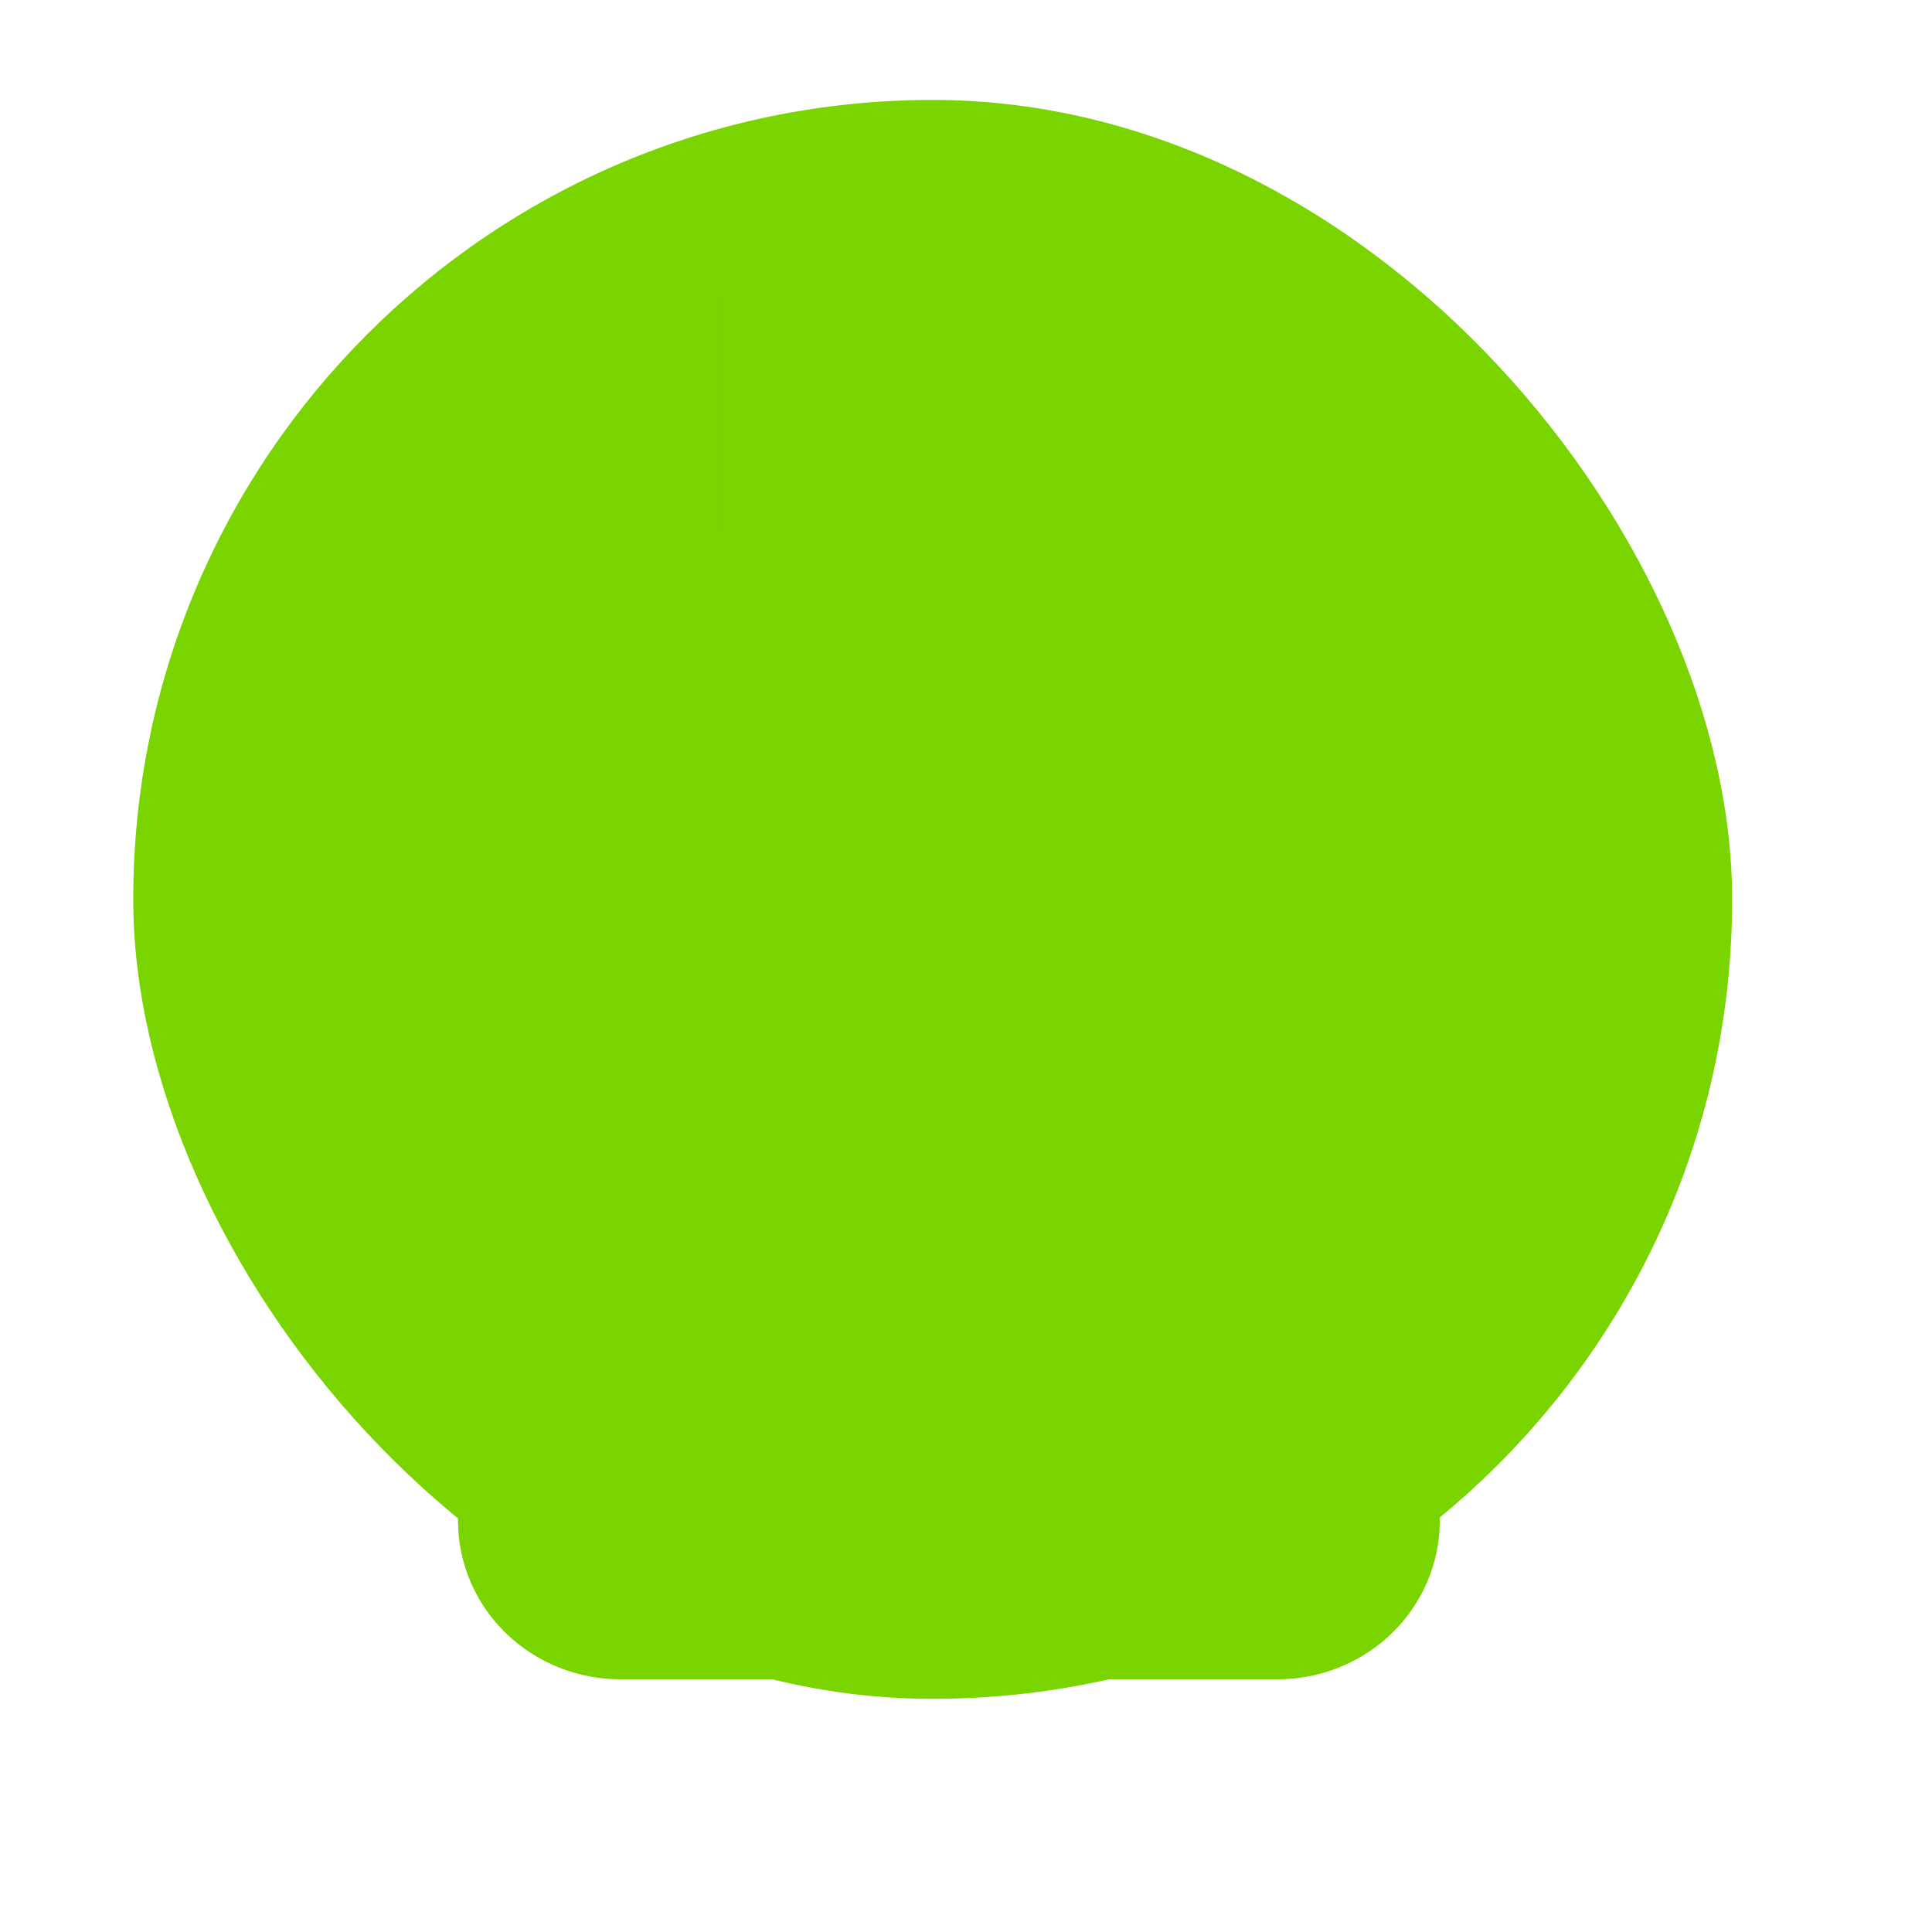 <svg width="58" height="58" viewBox="0 0 58 58" fill="none" xmlns="http://www.w3.org/2000/svg">
<rect x="4" y="3" width="48" height="48" rx="24" fill="#7AD40033"/>
<path d="M27.52 48.247H18.625C17.93 48.247 17.263 47.978 16.772 47.499C16.28 47.02 16.005 46.37 16.005 45.692V15.857C16.005 15.18 16.28 14.53 16.772 14.051C17.263 13.571 17.93 13.302 18.625 13.302H19C19.231 13.308 19.457 13.239 19.643 13.106C19.829 12.973 19.965 12.784 20.028 12.567C20.065 12.424 20.068 12.275 20.037 12.13C20.006 11.986 19.941 11.85 19.849 11.733C19.756 11.616 19.637 11.521 19.502 11.456C19.366 11.39 19.217 11.355 19.066 11.354H18.651C18.042 11.35 17.438 11.464 16.875 11.689C16.311 11.914 15.798 12.245 15.366 12.663C14.934 13.082 14.591 13.579 14.356 14.127C14.122 14.676 14.001 15.264 14 15.857V45.692C14.01 46.882 14.502 48.019 15.368 48.856C16.235 49.694 17.405 50.164 18.625 50.164H26.754C26.754 50.164 27.52 48.247 27.527 48.247C27.534 48.247 27.534 48.247 27.52 48.247Z" fill="#7AD400" stroke="#7AD400" stroke-width="0.5"/>
<path d="M37.999 13.296H38.355C39.05 13.296 39.716 13.565 40.208 14.044C40.699 14.523 40.975 15.173 40.975 15.851V35.879L42.973 34.122V15.857C42.973 14.671 42.49 13.534 41.63 12.695C40.77 11.857 39.604 11.386 38.388 11.386H38.052C37.826 11.377 37.603 11.441 37.419 11.568C37.234 11.695 37.097 11.878 37.03 12.088C36.993 12.232 36.99 12.382 37.022 12.526C37.053 12.671 37.118 12.807 37.212 12.923C37.305 13.04 37.425 13.134 37.561 13.198C37.698 13.263 37.848 13.296 37.999 13.296Z" fill="#7AD400"/>
<path d="M34.621 16.874H22.352C22.22 16.874 22.089 16.848 21.967 16.799C21.845 16.749 21.734 16.677 21.641 16.585C21.548 16.494 21.474 16.385 21.424 16.266C21.374 16.146 21.349 16.019 21.35 15.89V8.984C21.349 8.855 21.374 8.727 21.424 8.608C21.474 8.488 21.548 8.38 21.641 8.289C21.734 8.197 21.845 8.125 21.967 8.075C22.089 8.025 22.22 8 22.352 8L34.621 8C34.886 8.003 35.14 8.108 35.326 8.293C35.512 8.477 35.617 8.725 35.617 8.984V15.89C35.617 16.149 35.512 16.397 35.326 16.581C35.14 16.765 34.886 16.87 34.621 16.874V16.874ZM23.354 14.957H33.652V9.955H23.354V14.919V14.957Z" fill="#7AD400"/>
<path d="M28.922 8.996C28.922 9.108 28.877 9.215 28.796 9.294C28.715 9.373 28.605 9.418 28.49 9.418C28.375 9.418 28.265 9.373 28.184 9.294C28.103 9.215 28.058 9.108 28.058 8.996C28.058 8.884 28.103 8.777 28.184 8.698C28.265 8.619 28.375 8.574 28.49 8.574C28.605 8.574 28.715 8.619 28.796 8.698C28.877 8.777 28.922 8.884 28.922 8.996V8.996Z" fill="#7AD400"/>
<path d="M37.752 23.257H19.279C19.049 23.263 18.823 23.194 18.636 23.061C18.45 22.928 18.315 22.738 18.251 22.522C18.215 22.377 18.213 22.226 18.246 22.08C18.279 21.935 18.346 21.798 18.442 21.682C18.537 21.565 18.659 21.472 18.797 21.408C18.936 21.344 19.087 21.312 19.24 21.315H37.713C37.941 21.313 38.163 21.385 38.345 21.519C38.528 21.653 38.66 21.841 38.721 22.056C38.756 22.199 38.757 22.347 38.724 22.491C38.692 22.634 38.626 22.768 38.533 22.884C38.44 22.999 38.321 23.093 38.186 23.157C38.051 23.222 37.902 23.256 37.752 23.257Z" fill="#7AD400"/>
<path d="M37.752 30.457H19.28C19.049 30.463 18.823 30.394 18.637 30.261C18.451 30.128 18.315 29.938 18.252 29.722C18.214 29.576 18.212 29.425 18.244 29.278C18.277 29.132 18.344 28.995 18.439 28.877C18.535 28.76 18.657 28.666 18.796 28.602C18.935 28.538 19.087 28.506 19.241 28.508H37.713C37.945 28.503 38.172 28.572 38.358 28.707C38.544 28.841 38.679 29.032 38.742 29.249C38.778 29.394 38.779 29.545 38.746 29.691C38.713 29.837 38.646 29.973 38.551 30.089C38.455 30.206 38.334 30.3 38.195 30.363C38.057 30.427 37.905 30.459 37.752 30.457V30.457Z" fill="#7AD400"/>
<path d="M37.753 37.65H19.28C19.049 37.656 18.823 37.587 18.637 37.454C18.451 37.321 18.315 37.132 18.252 36.915C18.216 36.77 18.214 36.619 18.247 36.473C18.281 36.327 18.347 36.19 18.443 36.073C18.538 35.956 18.659 35.862 18.798 35.797C18.936 35.733 19.087 35.7 19.241 35.702H37.713C37.945 35.696 38.172 35.766 38.358 35.9C38.544 36.034 38.679 36.225 38.742 36.443C38.778 36.587 38.779 36.739 38.746 36.884C38.713 37.03 38.646 37.166 38.551 37.283C38.455 37.399 38.334 37.493 38.195 37.557C38.057 37.62 37.906 37.652 37.753 37.65V37.65Z" fill="#7AD400"/>
<path d="M27.697 45.565C27.617 45.574 27.535 45.574 27.455 45.565C27.262 45.518 27.087 45.416 26.954 45.271C26.821 45.126 26.735 44.946 26.708 44.754C26.628 44.258 26.419 43.791 26.101 43.396C25.784 43.002 25.368 42.693 24.894 42.498C24.646 42.408 24.446 42.225 24.336 41.99C24.227 41.755 24.218 41.488 24.311 41.246C24.404 41.005 24.591 40.809 24.832 40.703C25.073 40.596 25.347 40.587 25.595 40.678C26.614 41.05 27.469 41.757 28.012 42.677V42.677C29.322 41.349 31.484 39.598 33.835 40.032C33.964 40.056 34.087 40.104 34.197 40.174C34.307 40.244 34.402 40.334 34.476 40.44C34.55 40.545 34.603 40.664 34.63 40.789C34.657 40.914 34.658 41.044 34.634 41.17C34.61 41.295 34.561 41.415 34.489 41.523C34.418 41.63 34.325 41.722 34.217 41.795C34.109 41.867 33.987 41.918 33.858 41.944C33.73 41.971 33.597 41.972 33.468 41.949C31.569 41.617 29.23 44.153 28.49 45.143C28.401 45.269 28.282 45.372 28.145 45.445C28.007 45.519 27.854 45.559 27.697 45.565Z" fill="#7AD400" stroke="#7AD400" stroke-width="0.5"/>
<path d="M24.734 48.247H38.349C39.044 48.247 39.71 47.978 40.202 47.499C40.693 47.02 40.969 46.37 40.969 45.692V15.857C40.969 15.18 40.693 14.53 40.202 14.051C39.71 13.571 39.044 13.302 38.349 13.302H38C37.769 13.308 37.543 13.239 37.357 13.106C37.171 12.973 37.035 12.784 36.972 12.567C36.935 12.424 36.932 12.275 36.963 12.13C36.994 11.986 37.059 11.85 37.151 11.733C37.244 11.616 37.363 11.521 37.498 11.456C37.634 11.39 37.783 11.355 37.934 11.354H38.323C38.932 11.35 39.535 11.464 40.099 11.689C40.663 11.914 41.175 12.245 41.608 12.663C42.04 13.082 42.383 13.579 42.617 14.127C42.852 14.676 42.973 15.264 42.974 15.857V45.692C42.963 46.882 42.471 48.019 41.605 48.856C40.739 49.694 39.569 50.164 38.349 50.164H25.5C25.5 50.164 24.734 48.247 24.727 48.247C24.721 48.247 24.721 48.247 24.734 48.247Z" fill="#7AD400" stroke="#7AD400" stroke-width="0.5"/>
<path d="M18.848 13.296L18.618 13.296C17.923 13.296 17.257 13.566 16.765 14.045C16.274 14.524 15.998 15.174 15.998 15.852V35.88L14 34.123V15.858C14 14.672 14.483 13.535 15.343 12.696C16.203 11.857 17.369 11.386 18.585 11.386L18.796 11.386C19.022 11.377 19.244 11.441 19.429 11.568C19.614 11.695 19.75 11.878 19.818 12.088C19.855 12.232 19.858 12.382 19.826 12.526C19.794 12.671 19.729 12.807 19.636 12.923C19.542 13.04 19.423 13.134 19.286 13.198C19.15 13.263 19 13.296 18.848 13.296Z" fill="#7AD400" stroke="#7AD400" stroke-width="0.5"/>
<path d="M22.353 16.874H34.622C34.754 16.874 34.885 16.848 35.007 16.799C35.129 16.749 35.24 16.677 35.333 16.585C35.426 16.494 35.5 16.385 35.55 16.266C35.6 16.146 35.625 16.019 35.624 15.89V8.984C35.625 8.855 35.6 8.727 35.55 8.608C35.5 8.488 35.426 8.38 35.333 8.289C35.24 8.197 35.129 8.125 35.007 8.075C34.885 8.025 34.754 8 34.622 8L22.353 8C22.087 8.003 21.834 8.108 21.648 8.293C21.461 8.477 21.357 8.725 21.357 8.984V15.89C21.357 16.149 21.461 16.397 21.648 16.581C21.834 16.765 22.087 16.87 22.353 16.874V16.874ZM33.62 14.957H23.322V9.955H33.62V14.919V14.957Z" fill="#7AD400" stroke="#7AD400" stroke-width="0.5"/>
<path d="M28.051 8.996C28.051 9.108 28.097 9.215 28.178 9.294C28.259 9.373 28.369 9.418 28.484 9.418C28.598 9.418 28.708 9.373 28.789 9.294C28.87 9.215 28.916 9.108 28.916 8.996C28.916 8.884 28.87 8.777 28.789 8.698C28.708 8.619 28.598 8.574 28.484 8.574C28.369 8.574 28.259 8.619 28.178 8.698C28.097 8.777 28.051 8.884 28.051 8.996V8.996Z" fill="#7AD400"/>
<path d="M19.222 23.257H37.694C37.925 23.263 38.151 23.194 38.337 23.061C38.523 22.928 38.659 22.738 38.723 22.522C38.759 22.377 38.76 22.226 38.727 22.08C38.694 21.935 38.627 21.798 38.532 21.682C38.436 21.565 38.315 21.472 38.176 21.408C38.038 21.344 37.887 21.312 37.734 21.315H19.261C19.033 21.313 18.811 21.385 18.628 21.519C18.446 21.653 18.314 21.841 18.252 22.056C18.218 22.199 18.217 22.347 18.249 22.491C18.282 22.634 18.347 22.768 18.441 22.884C18.534 22.999 18.652 23.093 18.788 23.157C18.923 23.222 19.071 23.256 19.222 23.257Z" fill="#7AD400" stroke="#7AD400" stroke-width="0.5"/>
<path d="M19.221 30.457H37.694C37.924 30.463 38.151 30.394 38.337 30.261C38.523 30.128 38.658 29.938 38.722 29.722C38.759 29.576 38.762 29.425 38.729 29.278C38.697 29.132 38.63 28.995 38.534 28.877C38.439 28.76 38.317 28.666 38.178 28.602C38.039 28.538 37.887 28.506 37.733 28.508H19.26C19.029 28.503 18.802 28.572 18.616 28.707C18.43 28.841 18.295 29.032 18.232 29.249C18.196 29.394 18.195 29.545 18.228 29.691C18.261 29.837 18.328 29.973 18.423 30.089C18.518 30.206 18.64 30.3 18.778 30.363C18.917 30.427 19.068 30.459 19.221 30.457V30.457Z" fill="#7AD400" stroke="#7AD400" stroke-width="0.5"/>
<path d="M19.221 37.65H37.694C37.924 37.656 38.15 37.587 38.337 37.454C38.523 37.321 38.658 37.132 38.722 36.915C38.758 36.77 38.759 36.619 38.726 36.473C38.693 36.327 38.626 36.19 38.531 36.073C38.436 35.956 38.314 35.862 38.176 35.797C38.038 35.733 37.886 35.7 37.733 35.702H19.26C19.029 35.696 18.802 35.766 18.616 35.9C18.43 36.034 18.294 36.225 18.232 36.443C18.196 36.587 18.194 36.739 18.227 36.884C18.261 37.03 18.327 37.166 18.423 37.283C18.518 37.399 18.64 37.493 18.778 37.557C18.917 37.62 19.068 37.652 19.221 37.65V37.65Z" fill="#7AD400" stroke="#7AD400" stroke-width="0.5"/>
</svg>
